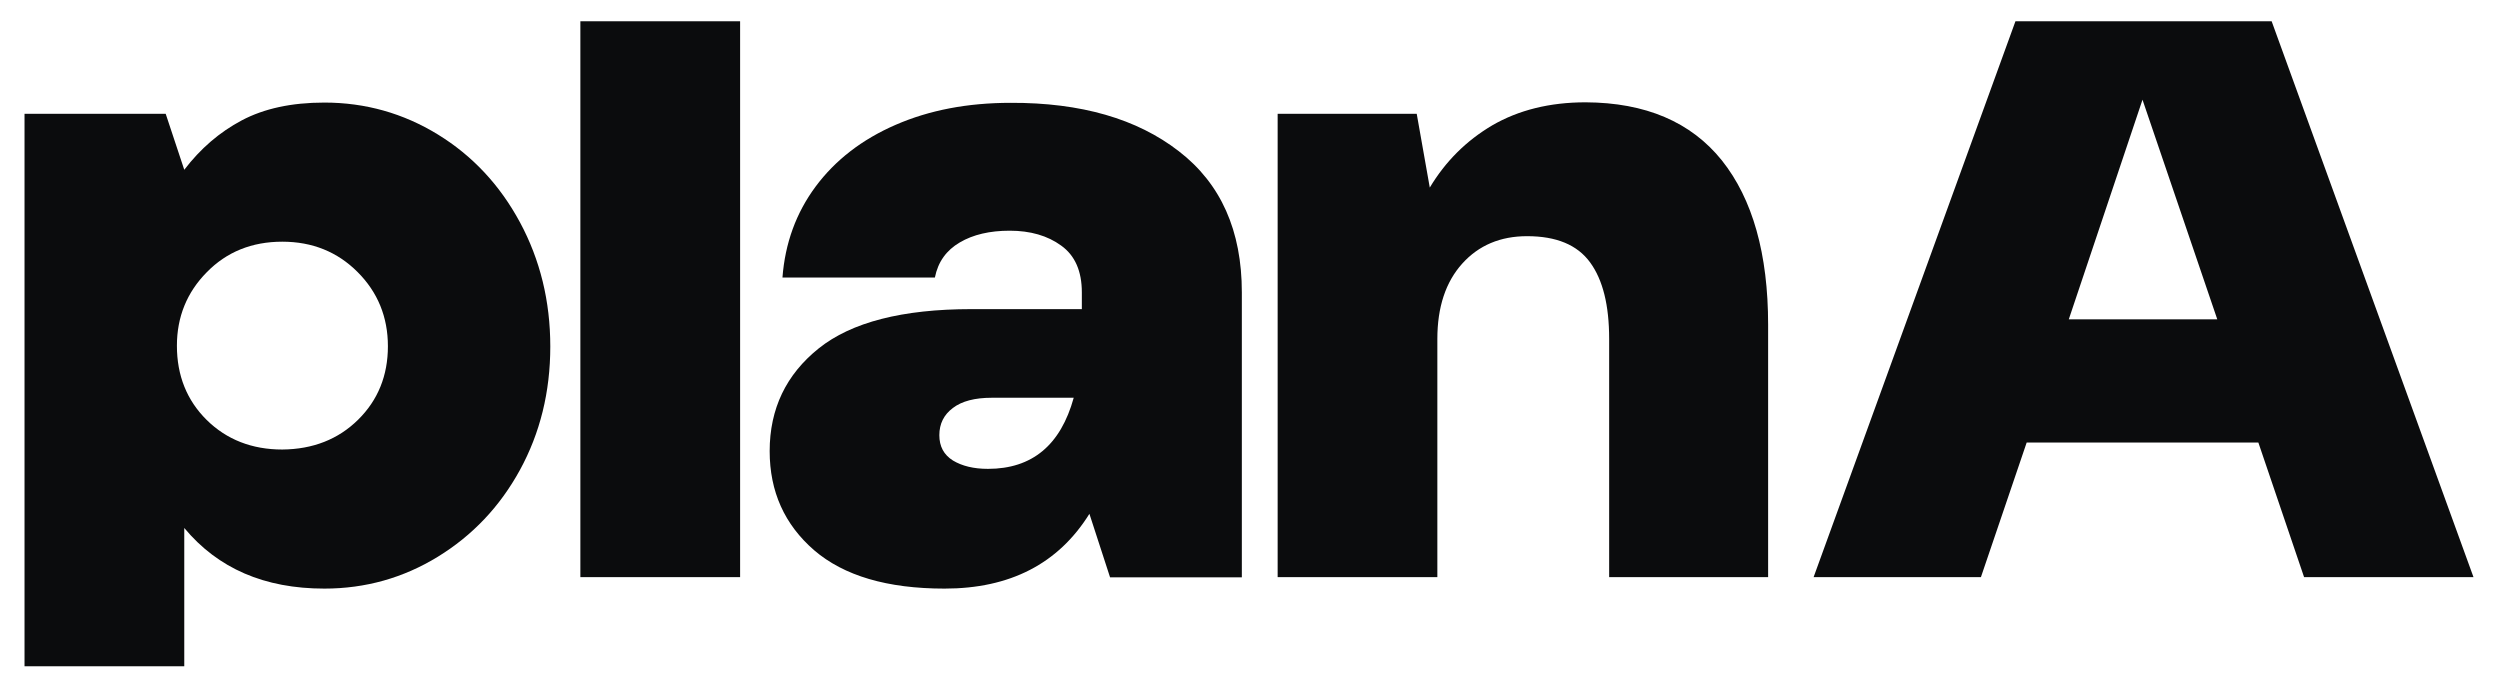 <svg width="68" height="19" viewBox="0 0 68 19" fill="none" xmlns="http://www.w3.org/2000/svg">
<g clip-path="url(#clip0_284_4590)">
<path d="M4.507 3.096L5.012 4.618C5.452 4.042 5.972 3.594 6.576 3.274C7.181 2.954 7.927 2.79 8.823 2.79C9.94 2.79 10.971 3.082 11.91 3.658C12.848 4.234 13.595 5.03 14.143 6.047C14.69 7.064 14.968 8.188 14.968 9.425C14.968 10.663 14.69 11.779 14.143 12.782C13.595 13.784 12.848 14.567 11.91 15.143C10.971 15.719 9.94 16.01 8.823 16.01C7.195 16.01 5.929 15.463 5.012 14.361V18.122H0.667V3.096H4.507ZM9.741 11.416C10.281 10.883 10.551 10.215 10.551 9.418C10.551 8.622 10.274 7.946 9.726 7.399C9.179 6.851 8.496 6.574 7.678 6.574C6.853 6.574 6.164 6.851 5.623 7.406C5.083 7.953 4.812 8.622 4.812 9.404C4.812 10.215 5.083 10.89 5.623 11.424C6.164 11.957 6.853 12.227 7.678 12.227C8.51 12.22 9.2 11.95 9.741 11.416Z" fill="#0B0C0D"/>
<path d="M15.786 0.579H20.131V15.698H15.786V0.579Z" fill="#0B0C0D"/>
<path d="M32.064 4.113C33.209 4.995 33.778 6.275 33.778 7.953V15.704H30.194L29.632 13.976C28.786 15.335 27.47 16.01 25.692 16.01C24.135 16.01 22.954 15.662 22.143 14.965C21.34 14.268 20.935 13.372 20.935 12.27C20.935 11.117 21.383 10.186 22.271 9.475C23.16 8.764 24.547 8.408 26.425 8.408H29.426V7.953C29.426 7.377 29.241 6.95 28.864 6.68C28.494 6.41 28.025 6.275 27.463 6.275C26.922 6.275 26.467 6.381 26.105 6.595C25.742 6.808 25.514 7.121 25.429 7.548H21.283C21.354 6.616 21.653 5.791 22.186 5.073C22.72 4.355 23.445 3.793 24.362 3.395C25.28 2.996 26.318 2.797 27.491 2.797C29.404 2.79 30.926 3.231 32.064 4.113ZM29.205 10.819H26.972C26.517 10.819 26.162 10.911 25.92 11.096C25.671 11.281 25.55 11.53 25.55 11.836C25.55 12.142 25.671 12.369 25.92 12.526C26.169 12.675 26.482 12.753 26.873 12.753C28.075 12.753 28.85 12.106 29.205 10.819Z" fill="#0B0C0D"/>
<path d="M46.834 4.362C47.673 5.415 48.093 6.908 48.093 8.835V15.698H43.769V9.219C43.769 8.302 43.598 7.612 43.25 7.136C42.901 6.659 42.332 6.424 41.536 6.424C40.81 6.424 40.22 6.673 39.772 7.171C39.324 7.669 39.096 8.352 39.096 9.219V15.698H34.752V3.096H38.535L38.89 5.102C39.317 4.391 39.879 3.829 40.59 3.409C41.301 2.997 42.147 2.783 43.129 2.783C44.757 2.79 45.995 3.317 46.834 4.362Z" fill="#0B0C0D"/>
<path d="M62.671 15.698L61.427 12.036H55.126L53.881 15.698H49.33L54.82 0.579H61.789L67.279 15.698H62.671ZM56.271 8.686H60.31L58.276 2.712L56.271 8.686Z" fill="#0B0C0D"/>
</g>
<defs>
<clipPath id="clip0_284_4590">
<rect width="66.667" height="17.544" fill="white" transform="translate(0.667 0.579)"/>
</clipPath>
</defs>
</svg>
